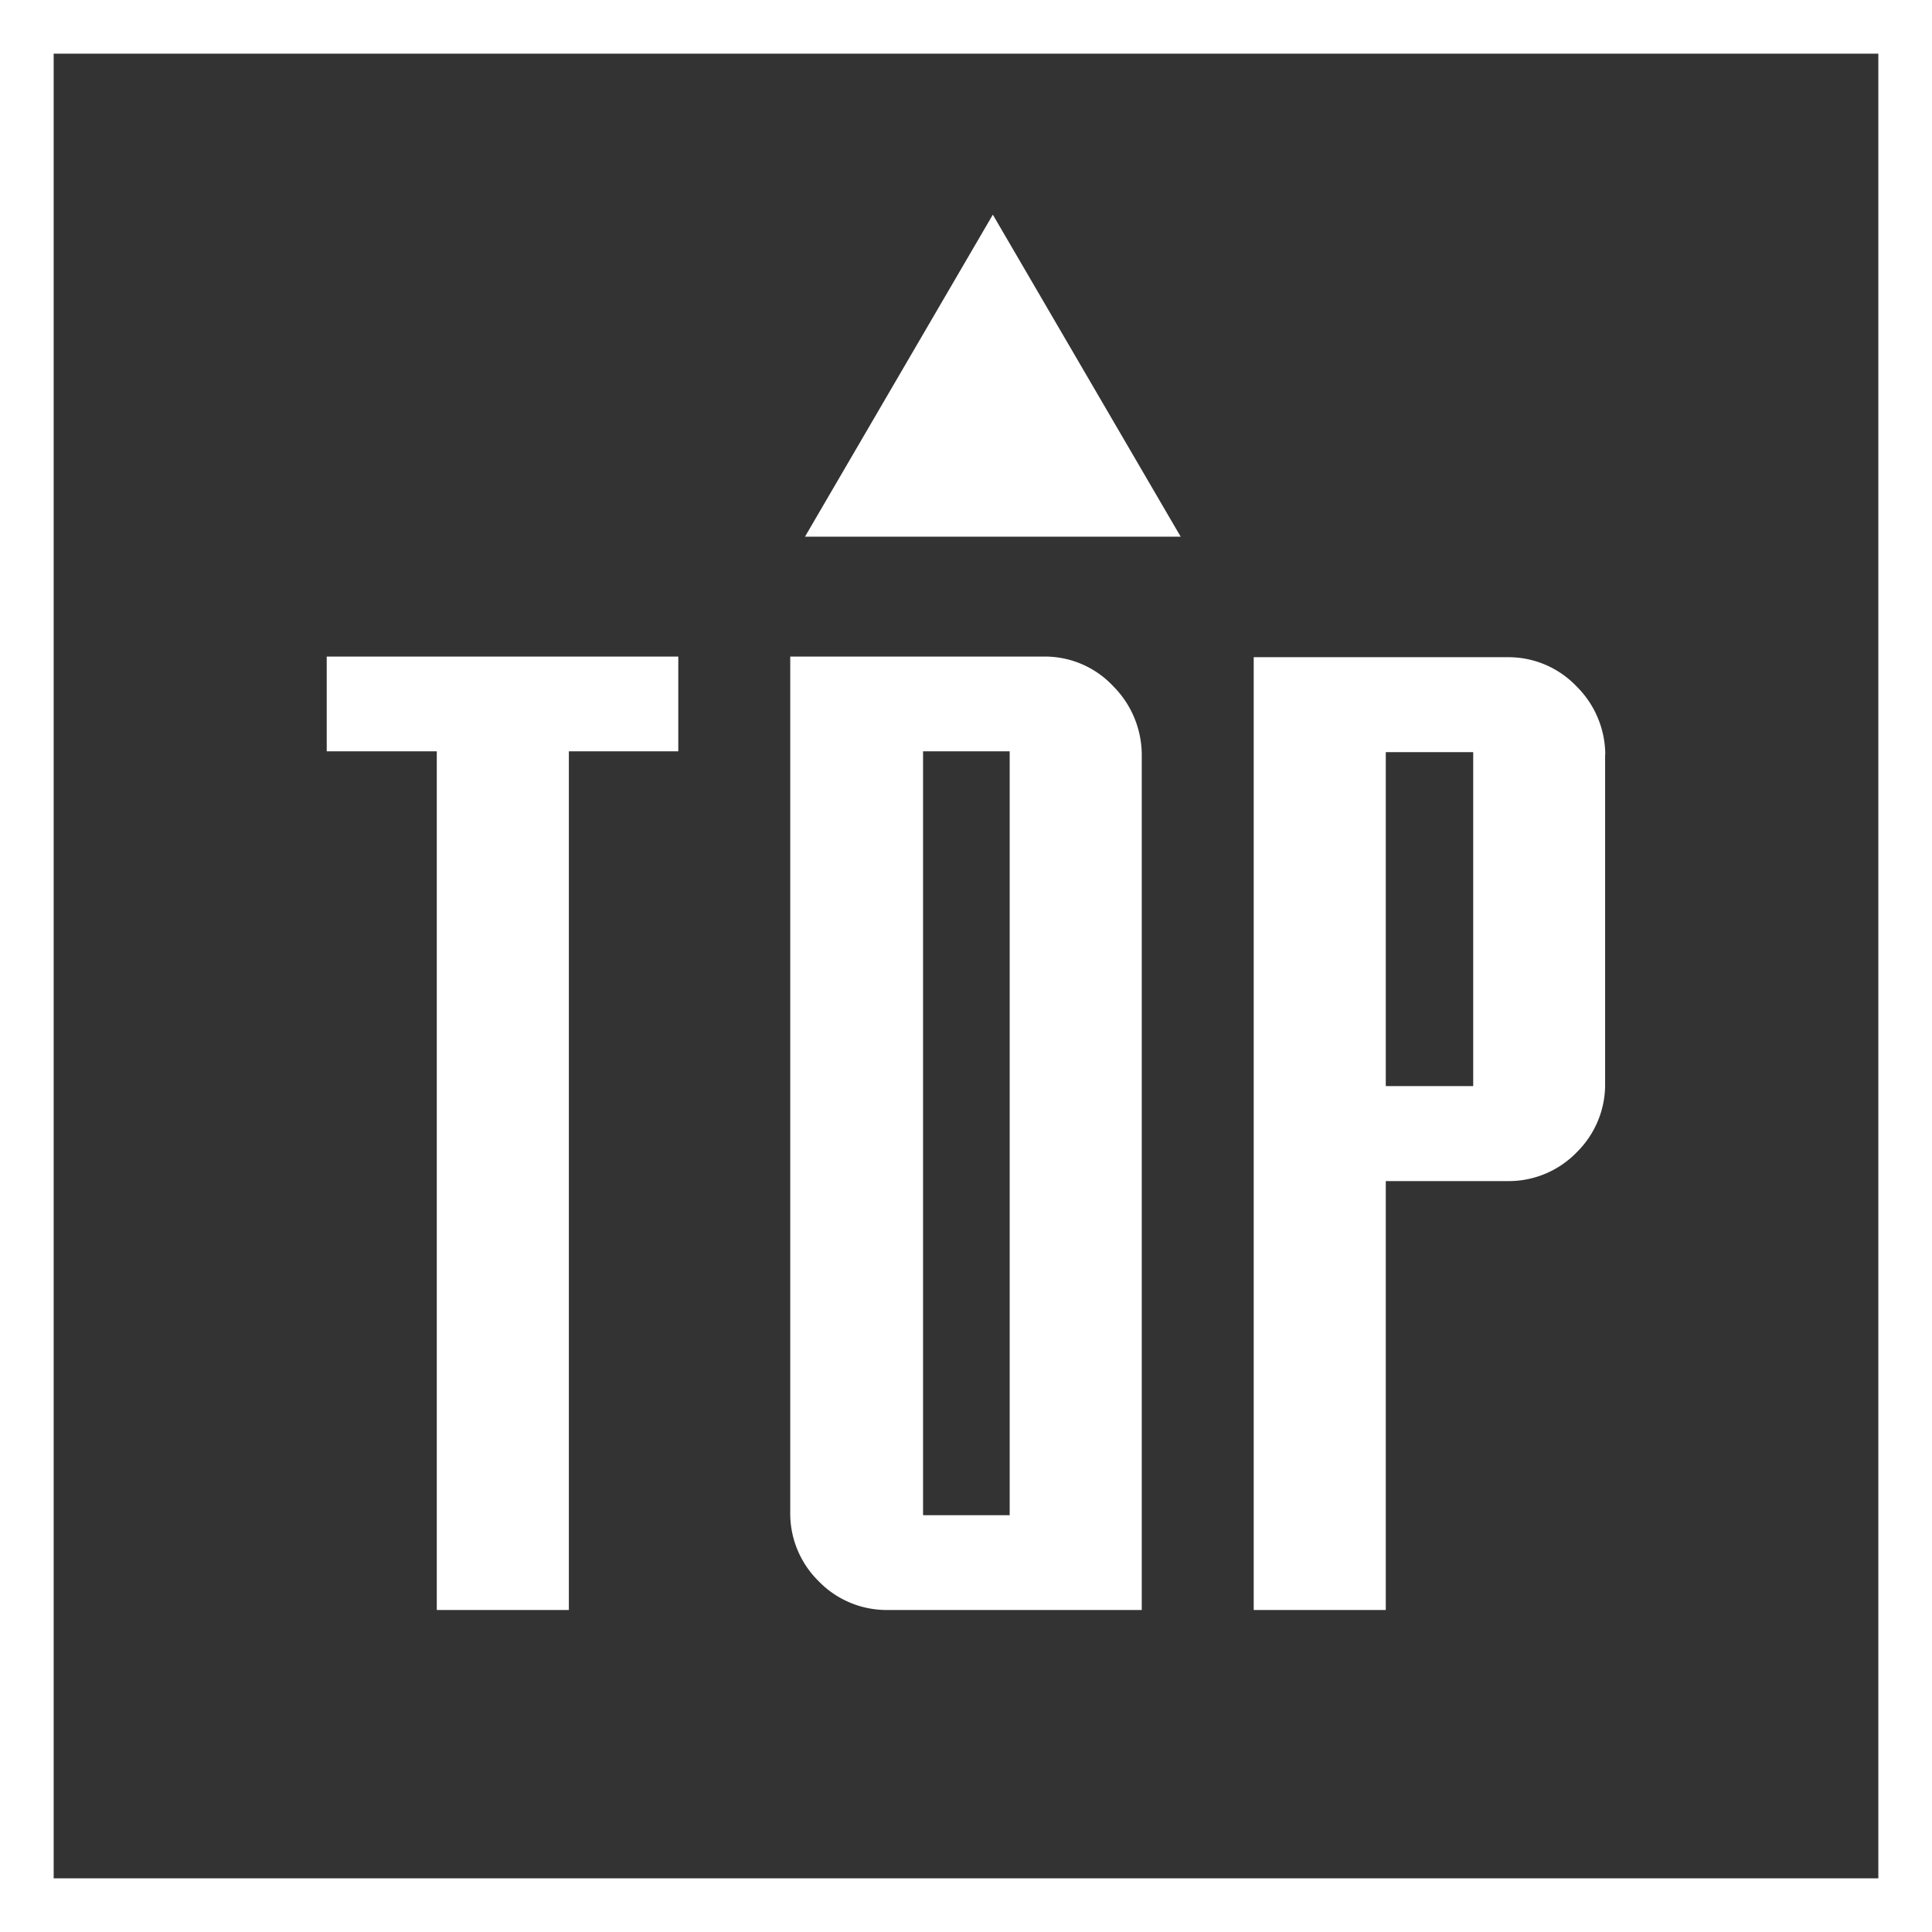 <svg xmlns="http://www.w3.org/2000/svg" width="36" height="36" viewBox="0 0 36 36">
  <rect x="0" y="0" width="36" height="36" fill="#333333" stroke="none"/>
  <g id="组_26093" data-name="组 26093" transform="translate(5579 -217)">
    <g id="组_26090" data-name="组 26090" transform="translate(-3)">
      <g id="组_26092" data-name="组 26092" transform="translate(0 1)">
        <path id="路径_60753" data-name="路径 60753" d="M-11.912-17.766h6.551V-16H-7.4V0H-9.861V-16h-2.051Zm13.383,0a1.742,1.742,0,0,1,1.271.551,1.819,1.819,0,0,1,.533,1.277V0H-1.471A1.765,1.765,0,0,1-2.754-.545a1.769,1.769,0,0,1-.521-1.283V-17.766Zm-2.262,16H.814V-16H-.8V-1.77Zm12.7-14.168V-9.82a1.769,1.769,0,0,1-.521,1.283,1.765,1.765,0,0,1-1.283.545H7.822V0H5.361V-17.754h4.746a1.752,1.752,0,0,1,1.271.545A1.8,1.8,0,0,1,11.912-15.937ZM9.451-9.762v-6.223H7.822v6.223Z" transform="translate(-5558 246)" fill="#fff"/>
        <path id="多边形_139" data-name="多边形 139" d="M3.5,0,7,6H0Z" transform="translate(-5561 220)" fill="#fff"/>
      </g>
    </g>
    <g id="矩形_28411" data-name="矩形 28411" transform="translate(-5579 217)" fill="none" stroke="#fff" stroke-width="1">
      <rect width="36" height="36" stroke="none"/>
      <rect x="0.5" y="0.5" width="35" height="35" fill="none"/>
    </g>
  </g>
</svg>
